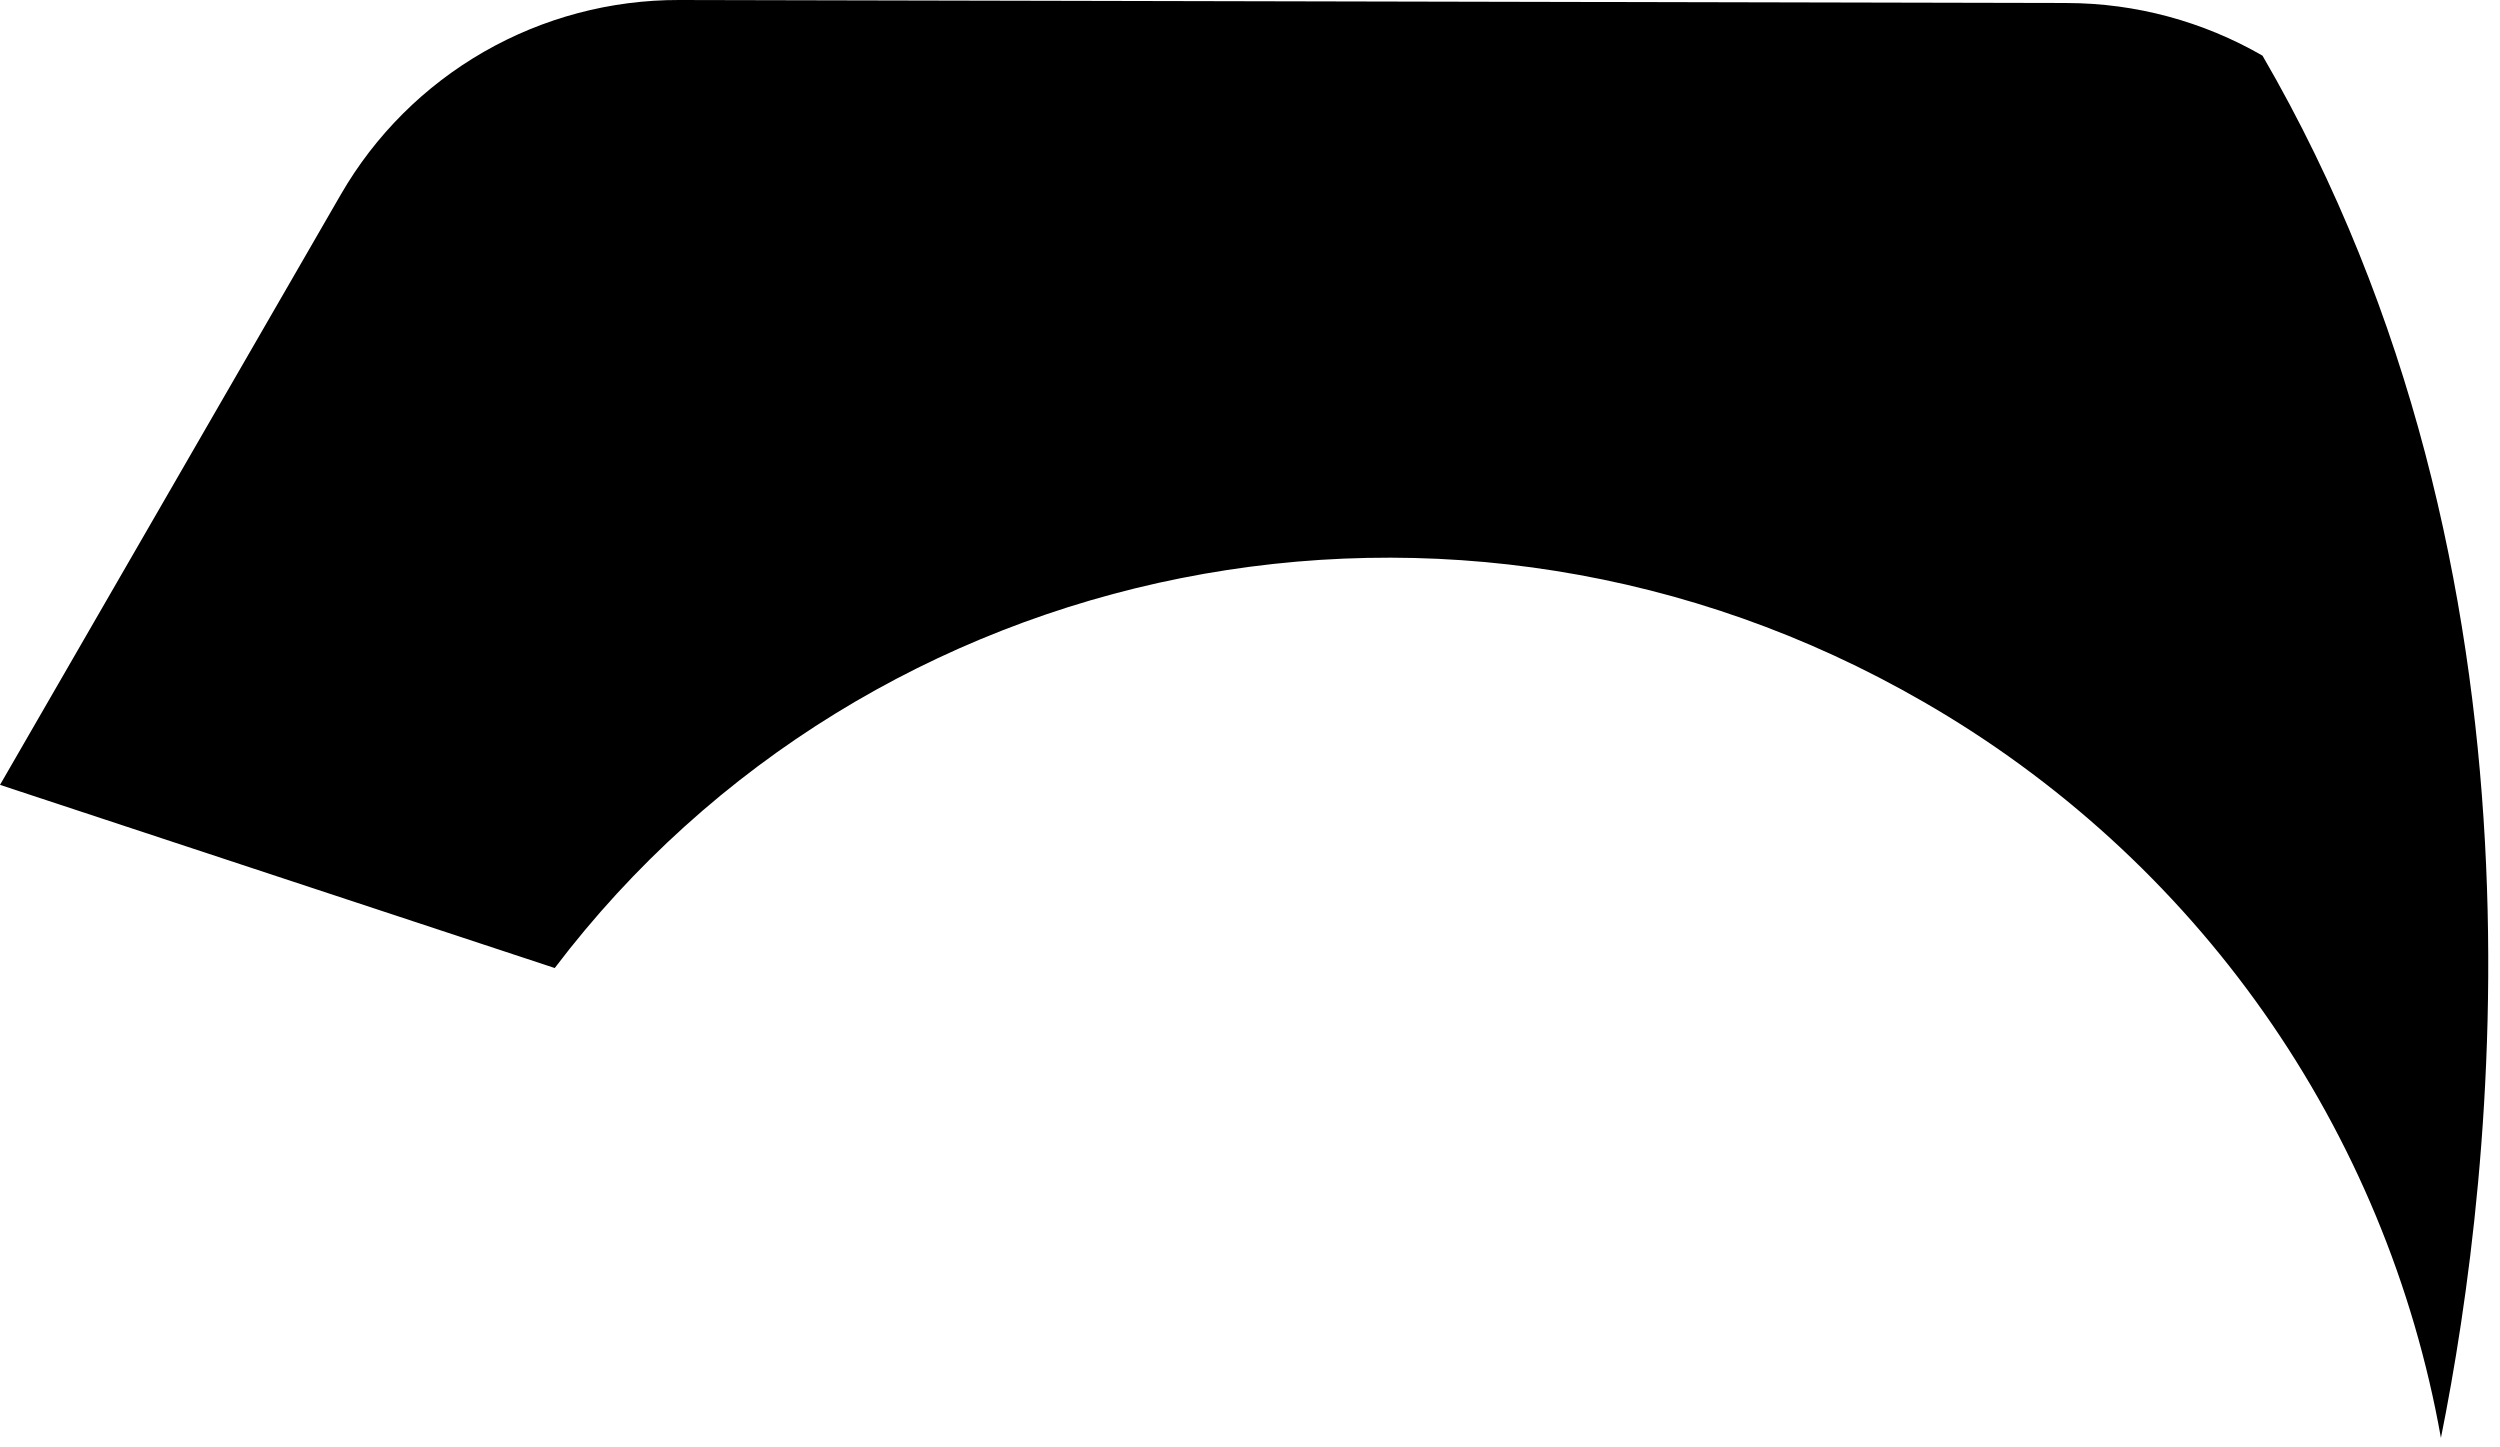 <?xml version="1.0" encoding="utf-8"?>
<svg xmlns="http://www.w3.org/2000/svg" fill="none" height="100%" overflow="visible" preserveAspectRatio="none" style="display: block;" viewBox="0 0 19 11" width="100%">
<path d="M14.615 5.332C15.641 5.922 16.526 6.729 17.206 7.696C17.886 8.663 18.345 9.767 18.551 10.928C18.959 8.902 19.487 4.369 17.195 0.423C16.743 0.162 16.23 0.024 15.709 0.023L5.161 6.33295e-06C4.64 -0.001 4.128 0.135 3.677 0.394C3.226 0.653 2.851 1.027 2.591 1.477L0 5.965L4.216 7.357C6.604 4.209 11.056 3.278 14.615 5.332Z" fill="url(#paint0_linear_0_1107)" id="Vector" style=""/>
<defs>
<linearGradient gradientUnits="userSpaceOnUse" id="paint0_linear_0_1107" x1="8.031" x2="14.73" y1="10.602" y2="-1">
<stop offset="0.151" stop-color="#12C2E9" style="stop-color:#12C2E9;stop-color:color(display-p3 0.071 0.761 0.914);stop-opacity:1;"/>
<stop offset="0.474" stop-color="#785BF6" style="stop-color:#785BF6;stop-color:color(display-p3 0.471 0.357 0.965);stop-opacity:1;"/>
<stop offset="0.75" stop-color="#D352B5" style="stop-color:#D352B5;stop-color:color(display-p3 0.828 0.322 0.71);stop-opacity:1;"/>
<stop offset="1" stop-color="#EC6DCE" style="stop-color:#EC6DCE;stop-color:color(display-p3 0.925 0.427 0.808);stop-opacity:1;"/>
</linearGradient>
</defs>
</svg>